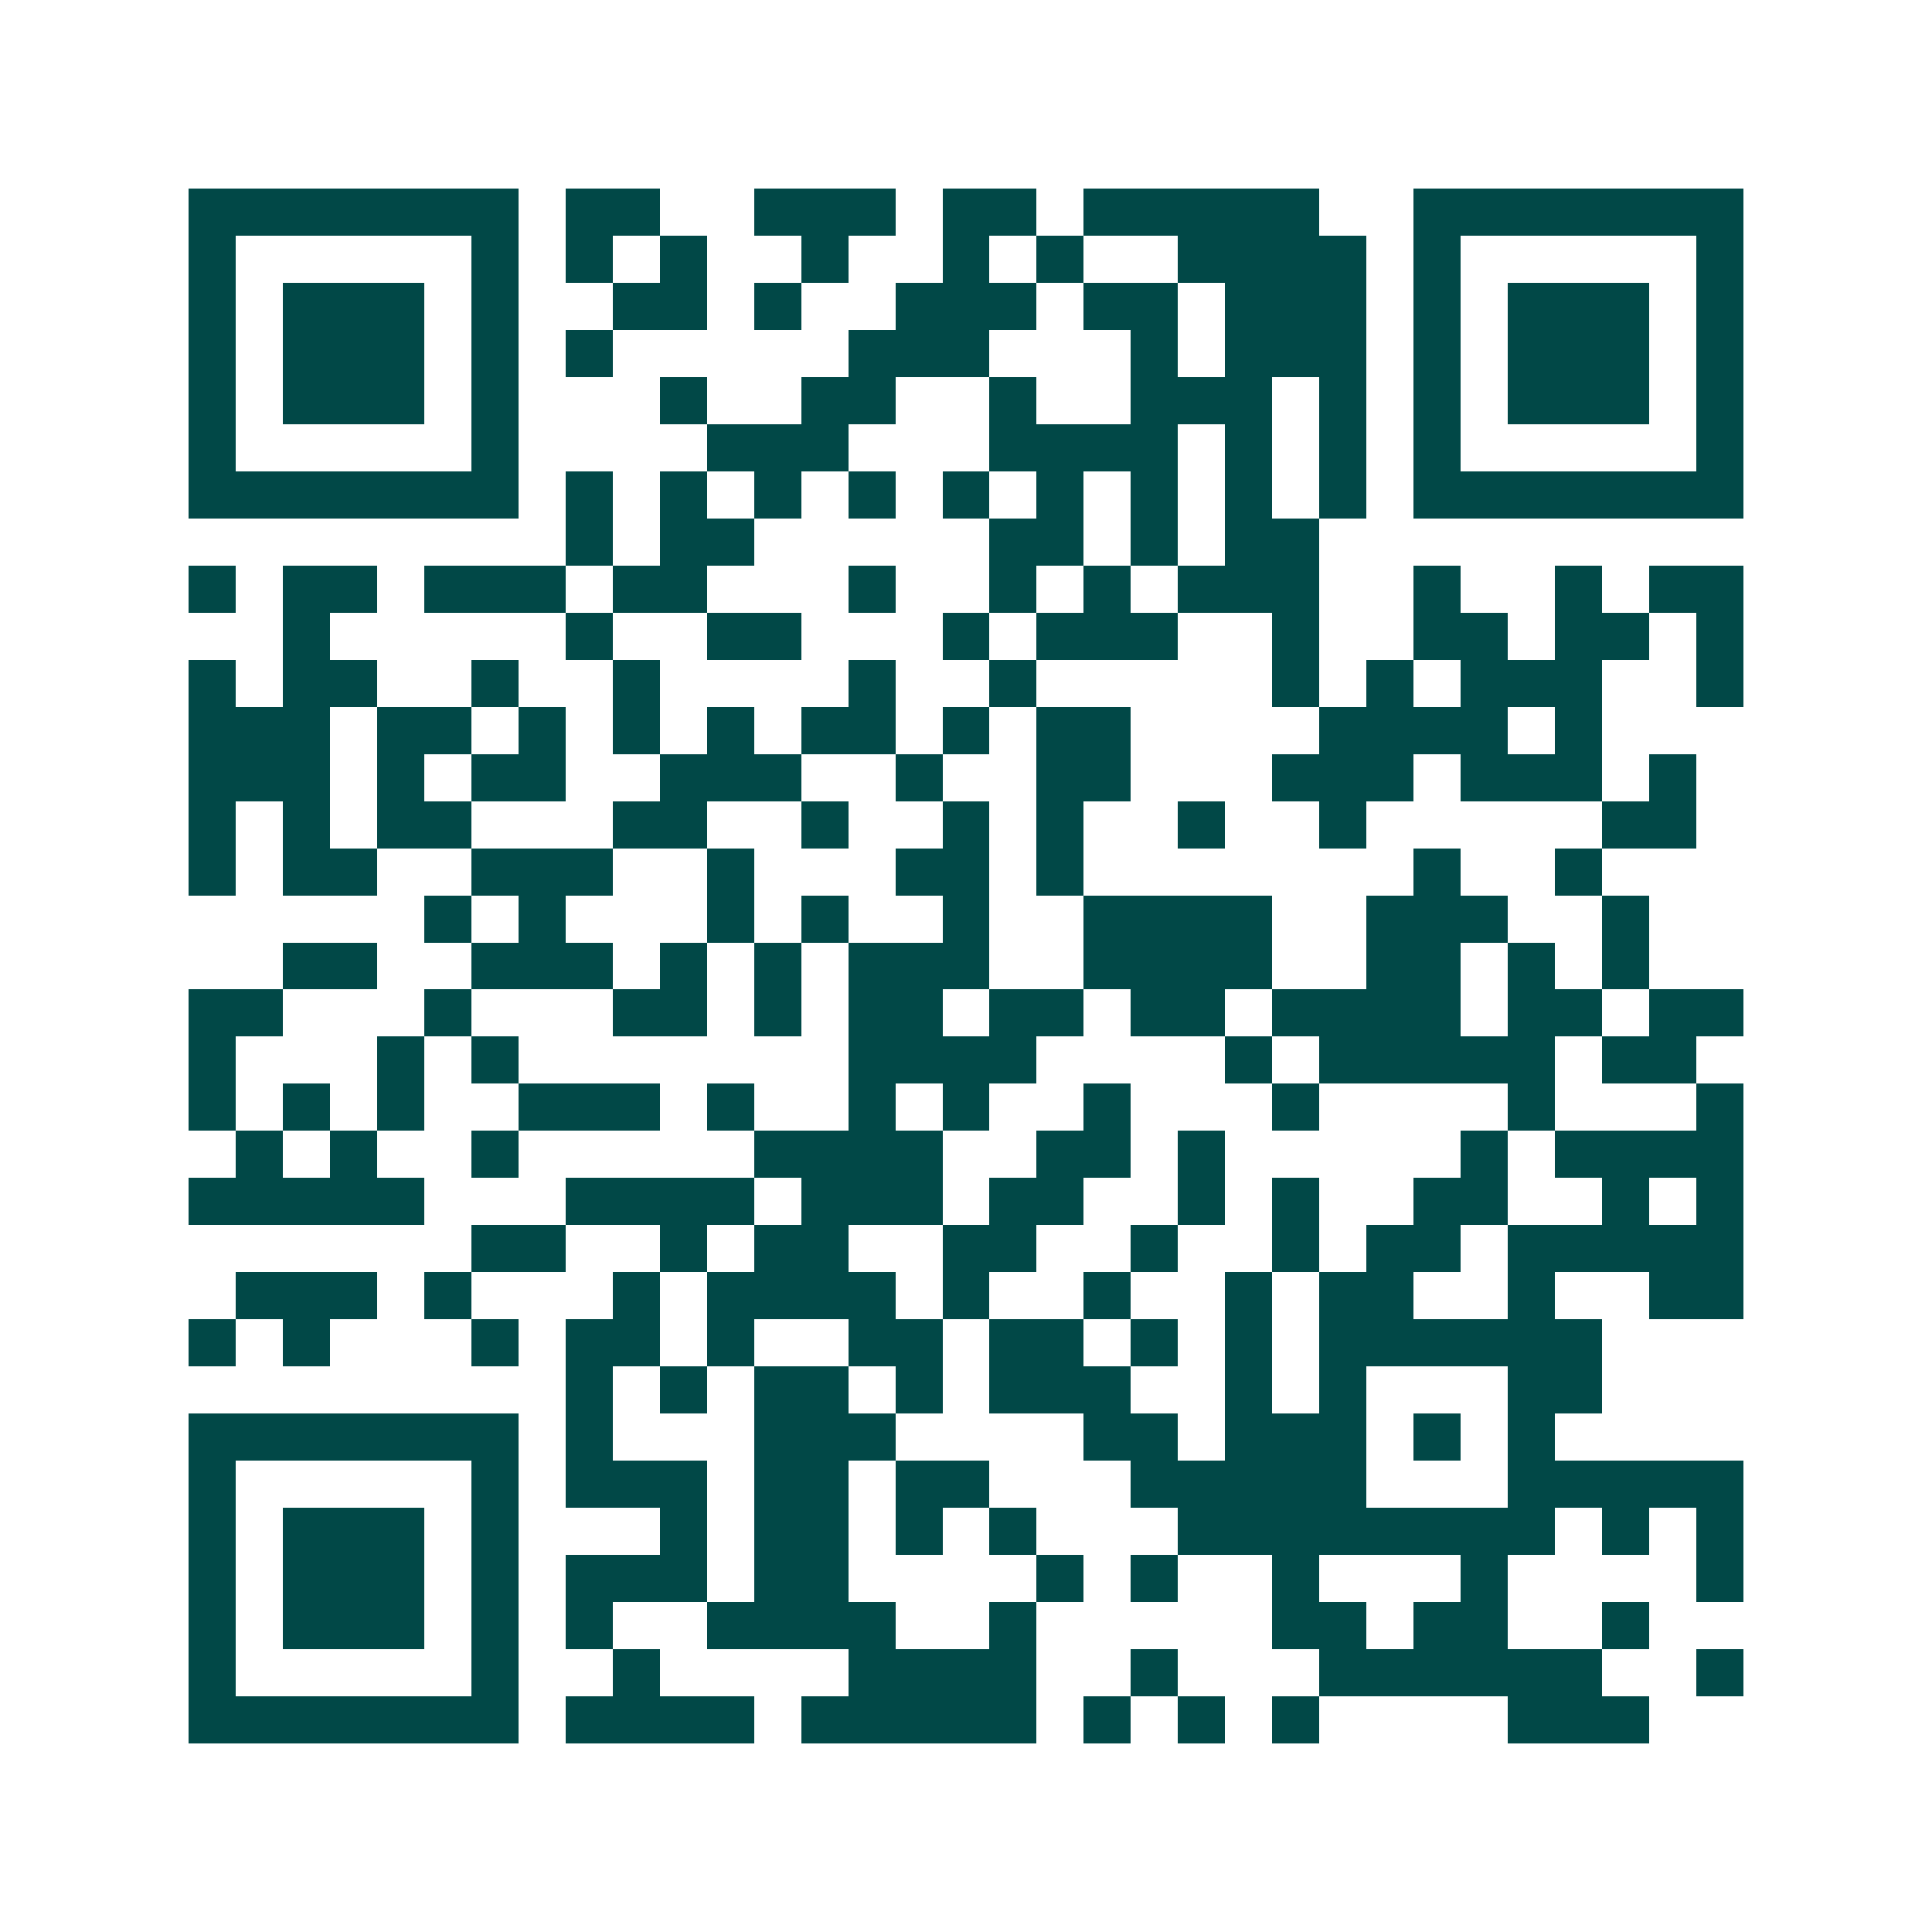 <svg xmlns="http://www.w3.org/2000/svg" width="200" height="200" viewBox="0 0 41 41" shape-rendering="crispEdges"><path fill="#ffffff" d="M0 0h41v41H0z"/><path stroke="#014847" d="M4 4.5h7m1 0h2m2 0h3m1 0h2m1 0h5m2 0h7M4 5.5h1m5 0h1m1 0h1m1 0h1m2 0h1m2 0h1m1 0h1m2 0h4m1 0h1m5 0h1M4 6.5h1m1 0h3m1 0h1m2 0h2m1 0h1m2 0h3m1 0h2m1 0h3m1 0h1m1 0h3m1 0h1M4 7.5h1m1 0h3m1 0h1m1 0h1m5 0h3m3 0h1m1 0h3m1 0h1m1 0h3m1 0h1M4 8.5h1m1 0h3m1 0h1m3 0h1m2 0h2m2 0h1m2 0h3m1 0h1m1 0h1m1 0h3m1 0h1M4 9.5h1m5 0h1m4 0h3m3 0h4m1 0h1m1 0h1m1 0h1m5 0h1M4 10.5h7m1 0h1m1 0h1m1 0h1m1 0h1m1 0h1m1 0h1m1 0h1m1 0h1m1 0h1m1 0h7M12 11.5h1m1 0h2m5 0h2m1 0h1m1 0h2M4 12.5h1m1 0h2m1 0h3m1 0h2m3 0h1m2 0h1m1 0h1m1 0h3m2 0h1m2 0h1m1 0h2M6 13.5h1m5 0h1m2 0h2m3 0h1m1 0h3m2 0h1m2 0h2m1 0h2m1 0h1M4 14.5h1m1 0h2m2 0h1m2 0h1m4 0h1m2 0h1m5 0h1m1 0h1m1 0h3m2 0h1M4 15.5h3m1 0h2m1 0h1m1 0h1m1 0h1m1 0h2m1 0h1m1 0h2m4 0h4m1 0h1M4 16.5h3m1 0h1m1 0h2m2 0h3m2 0h1m2 0h2m3 0h3m1 0h3m1 0h1M4 17.5h1m1 0h1m1 0h2m3 0h2m2 0h1m2 0h1m1 0h1m2 0h1m2 0h1m5 0h2M4 18.5h1m1 0h2m2 0h3m2 0h1m3 0h2m1 0h1m7 0h1m2 0h1M9 19.5h1m1 0h1m3 0h1m1 0h1m2 0h1m2 0h4m2 0h3m2 0h1M6 20.5h2m2 0h3m1 0h1m1 0h1m1 0h3m2 0h4m2 0h2m1 0h1m1 0h1M4 21.5h2m3 0h1m3 0h2m1 0h1m1 0h2m1 0h2m1 0h2m1 0h4m1 0h2m1 0h2M4 22.5h1m3 0h1m1 0h1m7 0h4m4 0h1m1 0h5m1 0h2M4 23.5h1m1 0h1m1 0h1m2 0h3m1 0h1m2 0h1m1 0h1m2 0h1m3 0h1m4 0h1m3 0h1M5 24.5h1m1 0h1m2 0h1m5 0h4m2 0h2m1 0h1m5 0h1m1 0h4M4 25.5h5m3 0h4m1 0h3m1 0h2m2 0h1m1 0h1m2 0h2m2 0h1m1 0h1M10 26.5h2m2 0h1m1 0h2m2 0h2m2 0h1m2 0h1m1 0h2m1 0h5M5 27.5h3m1 0h1m3 0h1m1 0h4m1 0h1m2 0h1m2 0h1m1 0h2m2 0h1m2 0h2M4 28.5h1m1 0h1m3 0h1m1 0h2m1 0h1m2 0h2m1 0h2m1 0h1m1 0h1m1 0h6M12 29.5h1m1 0h1m1 0h2m1 0h1m1 0h3m2 0h1m1 0h1m3 0h2M4 30.5h7m1 0h1m3 0h3m4 0h2m1 0h3m1 0h1m1 0h1M4 31.5h1m5 0h1m1 0h3m1 0h2m1 0h2m3 0h5m3 0h5M4 32.5h1m1 0h3m1 0h1m3 0h1m1 0h2m1 0h1m1 0h1m3 0h8m1 0h1m1 0h1M4 33.5h1m1 0h3m1 0h1m1 0h3m1 0h2m4 0h1m1 0h1m2 0h1m3 0h1m4 0h1M4 34.5h1m1 0h3m1 0h1m1 0h1m2 0h4m2 0h1m5 0h2m1 0h2m2 0h1M4 35.5h1m5 0h1m2 0h1m4 0h4m2 0h1m3 0h6m2 0h1M4 36.5h7m1 0h4m1 0h5m1 0h1m1 0h1m1 0h1m4 0h3"/></svg>
